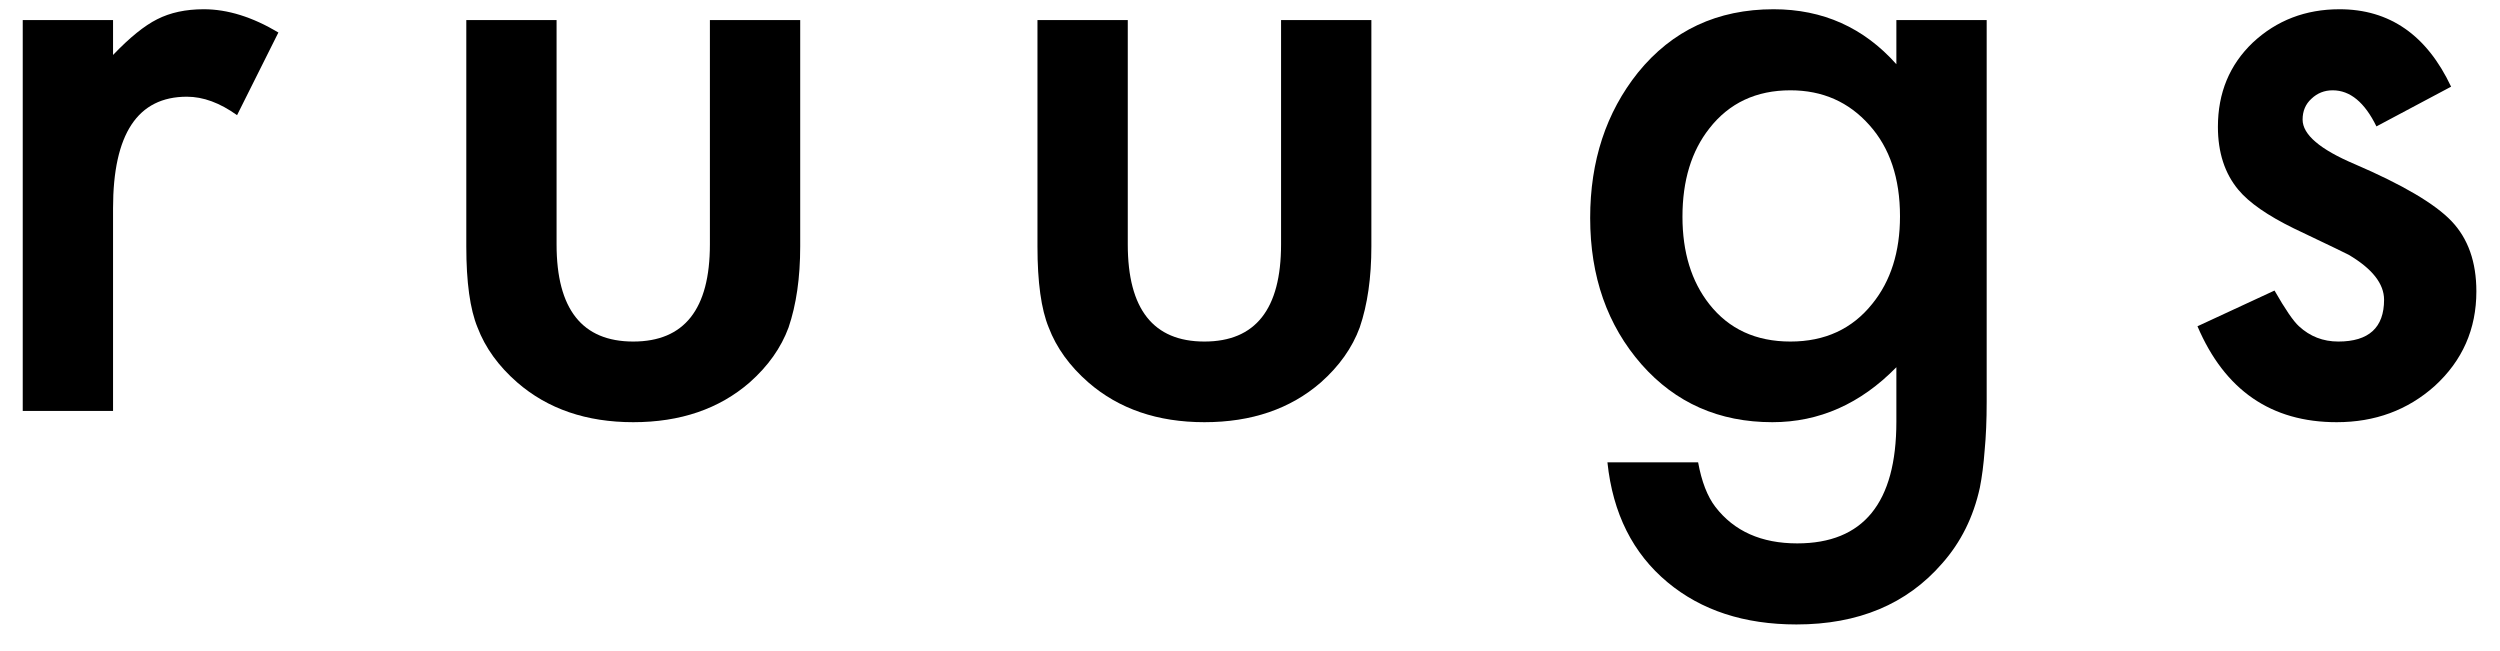 <svg xmlns="http://www.w3.org/2000/svg" fill="none" viewBox="0 0 73 19" height="19" width="73">
<path fill="black" d="M0.664 0.586H3.301V1.605C3.785 1.098 4.215 0.75 4.59 0.562C4.973 0.367 5.426 0.27 5.949 0.27C6.645 0.27 7.371 0.496 8.129 0.949L6.922 3.363C6.422 3.004 5.934 2.824 5.457 2.824C4.02 2.824 3.301 3.91 3.301 6.082V12H0.664V0.586Z"></path>
<path fill="black" d="M16.252 0.586V7.137C16.252 9.027 16.998 9.973 18.491 9.973C19.983 9.973 20.729 9.027 20.729 7.137V0.586H23.366V7.195C23.366 8.109 23.252 8.898 23.026 9.562C22.807 10.156 22.428 10.691 21.889 11.168C20.998 11.941 19.866 12.328 18.491 12.328C17.123 12.328 15.995 11.941 15.104 11.168C14.557 10.691 14.17 10.156 13.944 9.562C13.725 9.031 13.616 8.242 13.616 7.195V0.586H16.252Z"></path>
<path fill="black" d="M32.931 0.586V7.137C32.931 9.027 33.677 9.973 35.169 9.973C36.661 9.973 37.407 9.027 37.407 7.137V0.586H40.044V7.195C40.044 8.109 39.931 8.898 39.704 9.562C39.485 10.156 39.106 10.691 38.567 11.168C37.677 11.941 36.544 12.328 35.169 12.328C33.802 12.328 32.673 11.941 31.782 11.168C31.235 10.691 30.848 10.156 30.622 9.562C30.403 9.031 30.294 8.242 30.294 7.195V0.586H32.931Z"></path>
<path fill="black" d="M58.011 11.73C58.011 12.27 57.991 12.742 57.952 13.148C57.921 13.562 57.874 13.926 57.812 14.238C57.624 15.098 57.257 15.836 56.71 16.453C55.679 17.641 54.261 18.234 52.456 18.234C50.933 18.234 49.679 17.824 48.694 17.004C47.679 16.16 47.093 14.992 46.937 13.5H49.585C49.687 14.062 49.855 14.496 50.089 14.801C50.636 15.512 51.433 15.867 52.48 15.867C54.409 15.867 55.374 14.684 55.374 12.316V10.723C54.327 11.793 53.12 12.328 51.753 12.328C50.198 12.328 48.925 11.766 47.933 10.641C46.933 9.5 46.433 8.074 46.433 6.363C46.433 4.699 46.898 3.285 47.827 2.121C48.827 0.887 50.148 0.27 51.788 0.27C53.226 0.27 54.421 0.805 55.374 1.875V0.586H58.011V11.73ZM55.48 6.316C55.48 5.207 55.183 4.32 54.589 3.656C53.987 2.977 53.218 2.637 52.281 2.637C51.281 2.637 50.491 3.008 49.913 3.75C49.39 4.414 49.128 5.273 49.128 6.328C49.128 7.367 49.39 8.219 49.913 8.883C50.484 9.609 51.273 9.973 52.281 9.973C53.288 9.973 54.085 9.605 54.671 8.871C55.21 8.207 55.48 7.355 55.48 6.316Z"></path>
<path fill="black" d="M71.572 2.531L69.392 3.691C69.048 2.988 68.623 2.637 68.115 2.637C67.873 2.637 67.666 2.719 67.494 2.883C67.322 3.039 67.236 3.242 67.236 3.492C67.236 3.93 67.744 4.363 68.759 4.793C70.158 5.395 71.099 5.949 71.584 6.457C72.068 6.965 72.31 7.648 72.31 8.508C72.31 9.609 71.904 10.531 71.091 11.273C70.302 11.977 69.349 12.328 68.232 12.328C66.318 12.328 64.963 11.395 64.166 9.527L66.416 8.484C66.728 9.031 66.966 9.379 67.13 9.527C67.451 9.824 67.834 9.973 68.279 9.973C69.169 9.973 69.615 9.566 69.615 8.754C69.615 8.285 69.271 7.848 68.584 7.441C68.318 7.309 68.052 7.18 67.787 7.055C67.521 6.93 67.252 6.801 66.978 6.668C66.213 6.293 65.673 5.918 65.361 5.543C64.963 5.066 64.763 4.453 64.763 3.703C64.763 2.711 65.103 1.891 65.783 1.242C66.478 0.594 67.322 0.27 68.314 0.27C69.775 0.27 70.861 1.023 71.572 2.531Z"></path>
</svg>
